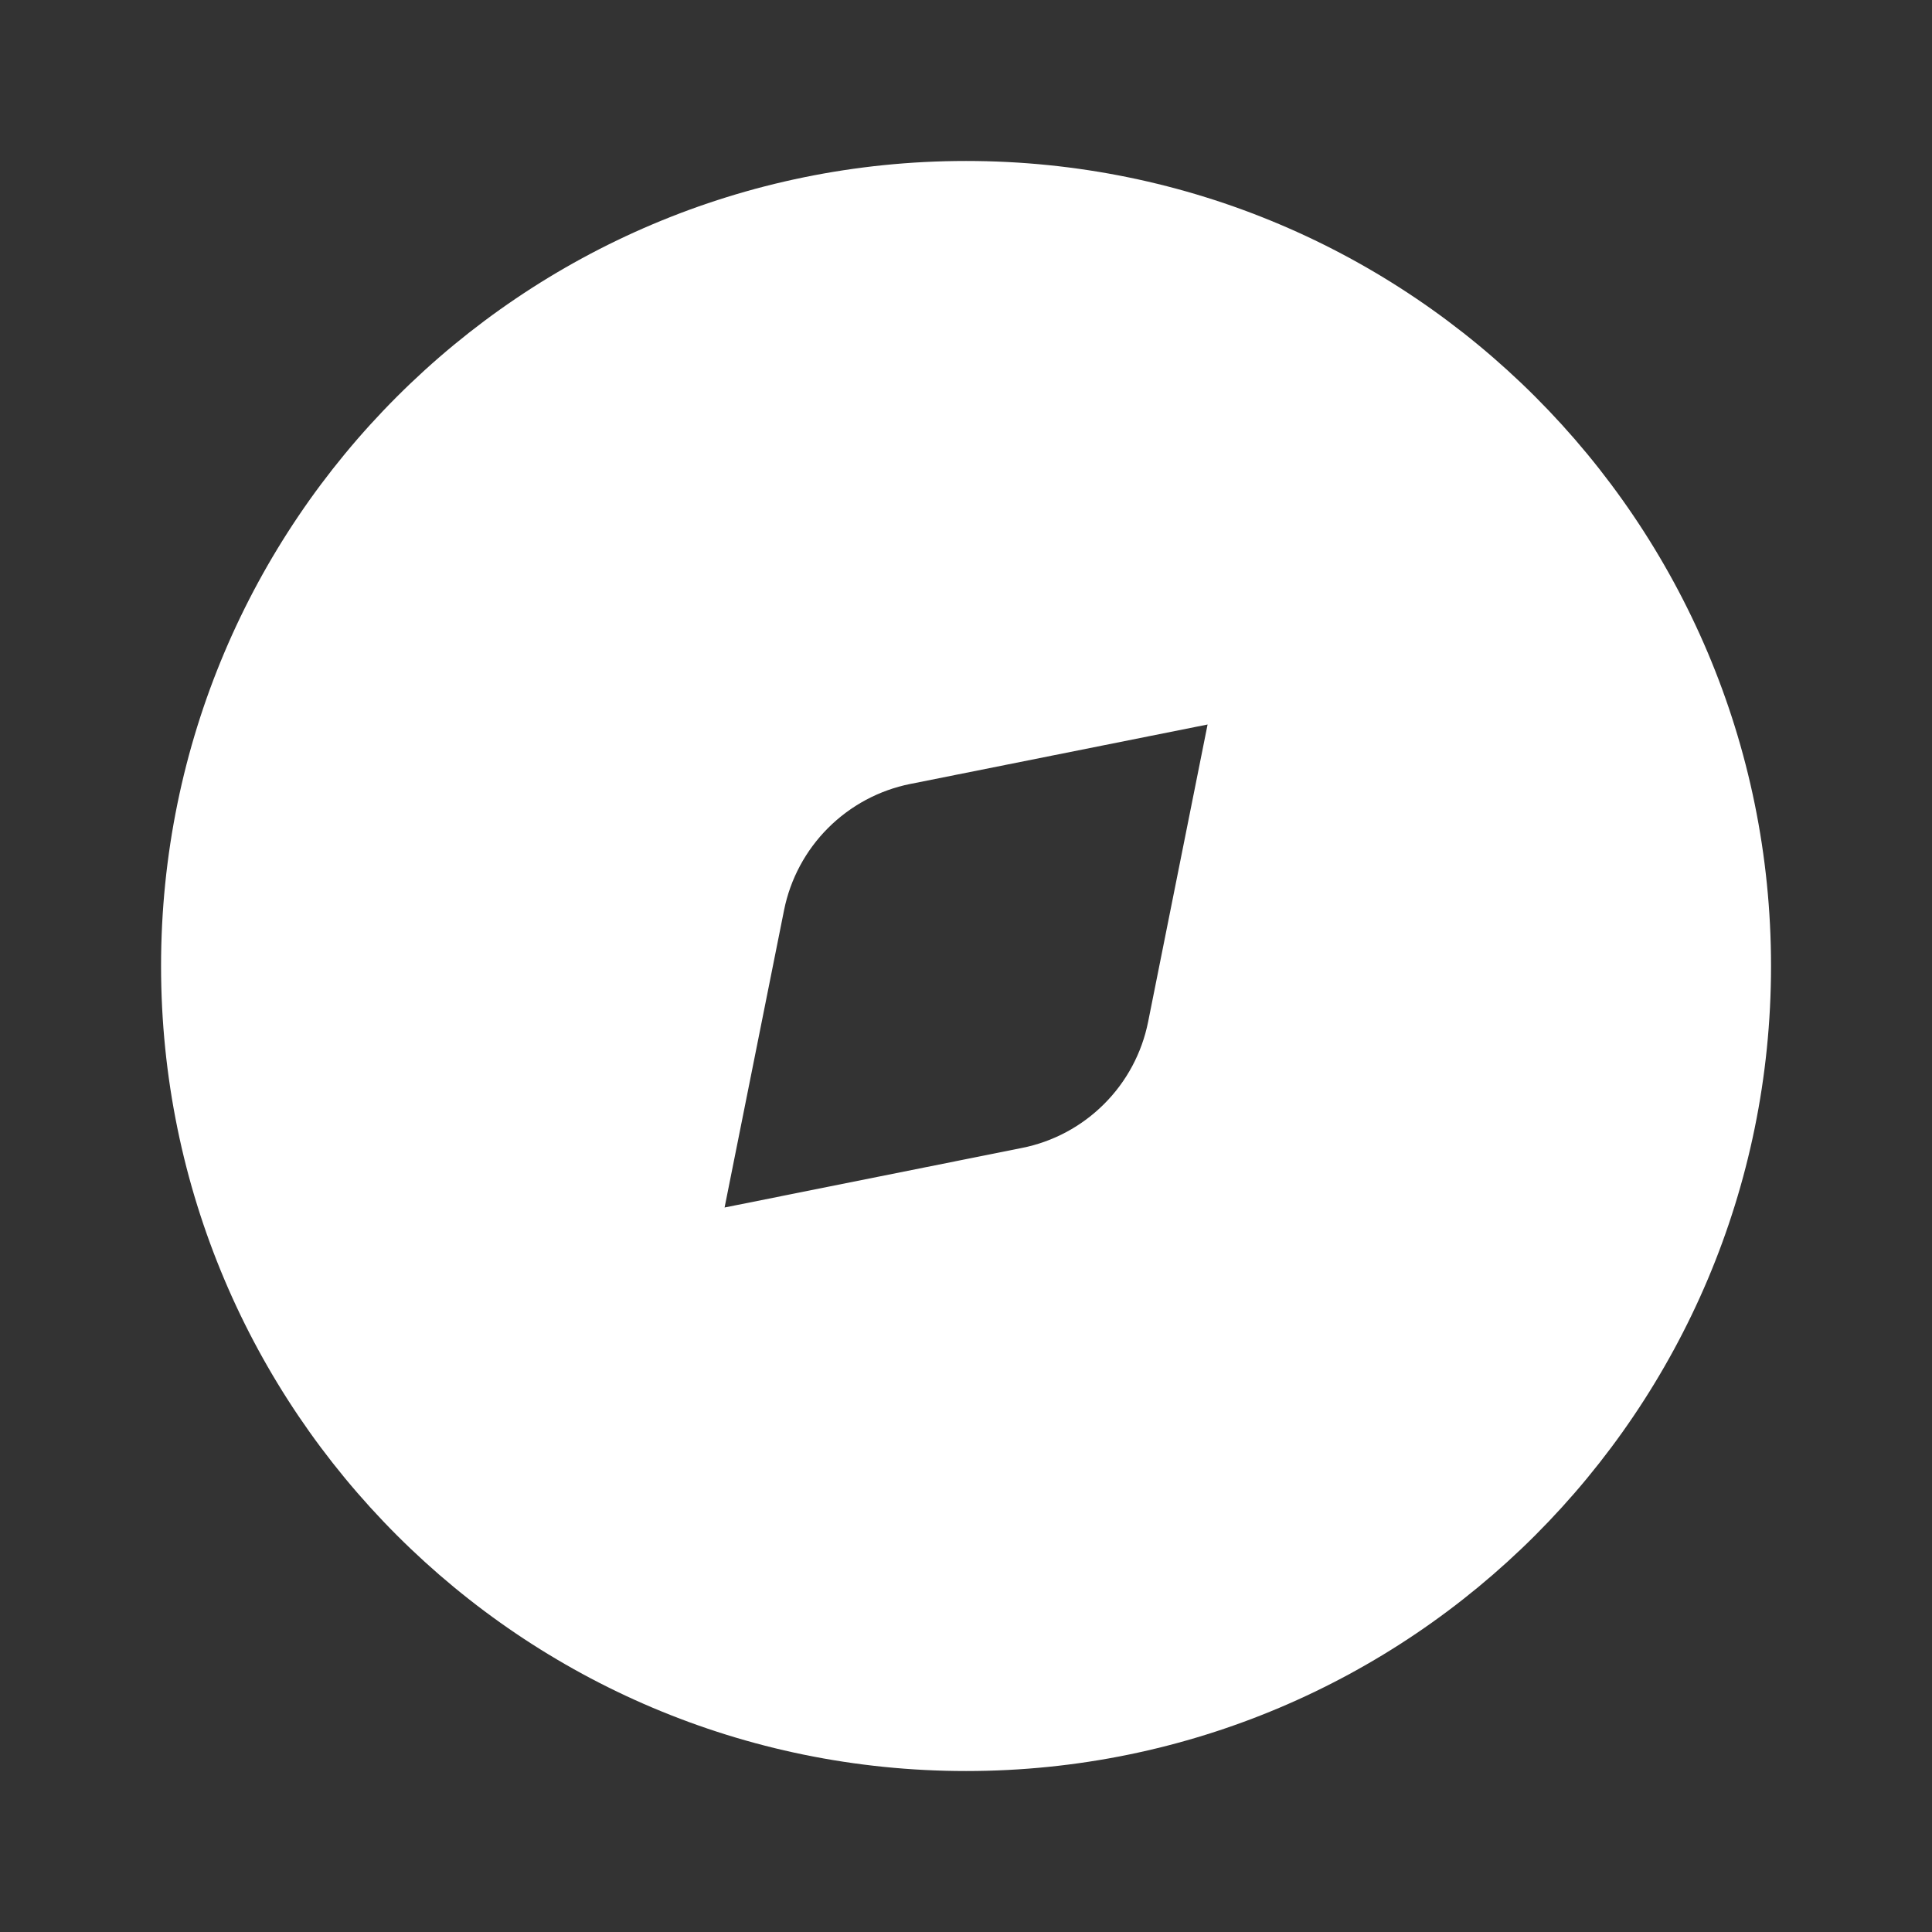 <svg width="22" height="22" viewBox="0 0 22 22" fill="none" xmlns="http://www.w3.org/2000/svg">
<rect x="0" y="0" width="22" height="22" fill="#333333" stroke="none"/>
<g id="Frame">
<path id="Vector" fill-rule="evenodd" clip-rule="evenodd" d="M1.834 11C1.834 5.937 5.938 1.833 11.001 1.833C16.063 1.833 20.167 5.937 20.167 11C20.167 16.063 16.063 20.167 11.001 20.167C5.938 20.167 1.834 16.063 1.834 11ZM13.751 8.25L10.365 8.927C10.011 8.998 9.685 9.173 9.429 9.429C9.174 9.684 8.999 10.01 8.928 10.365L8.251 13.75L11.636 13.072C11.991 13.002 12.317 12.827 12.572 12.572C12.829 12.316 13.003 11.99 13.074 11.635L13.751 8.25Z" fill="white"/>
</g>
</svg>

